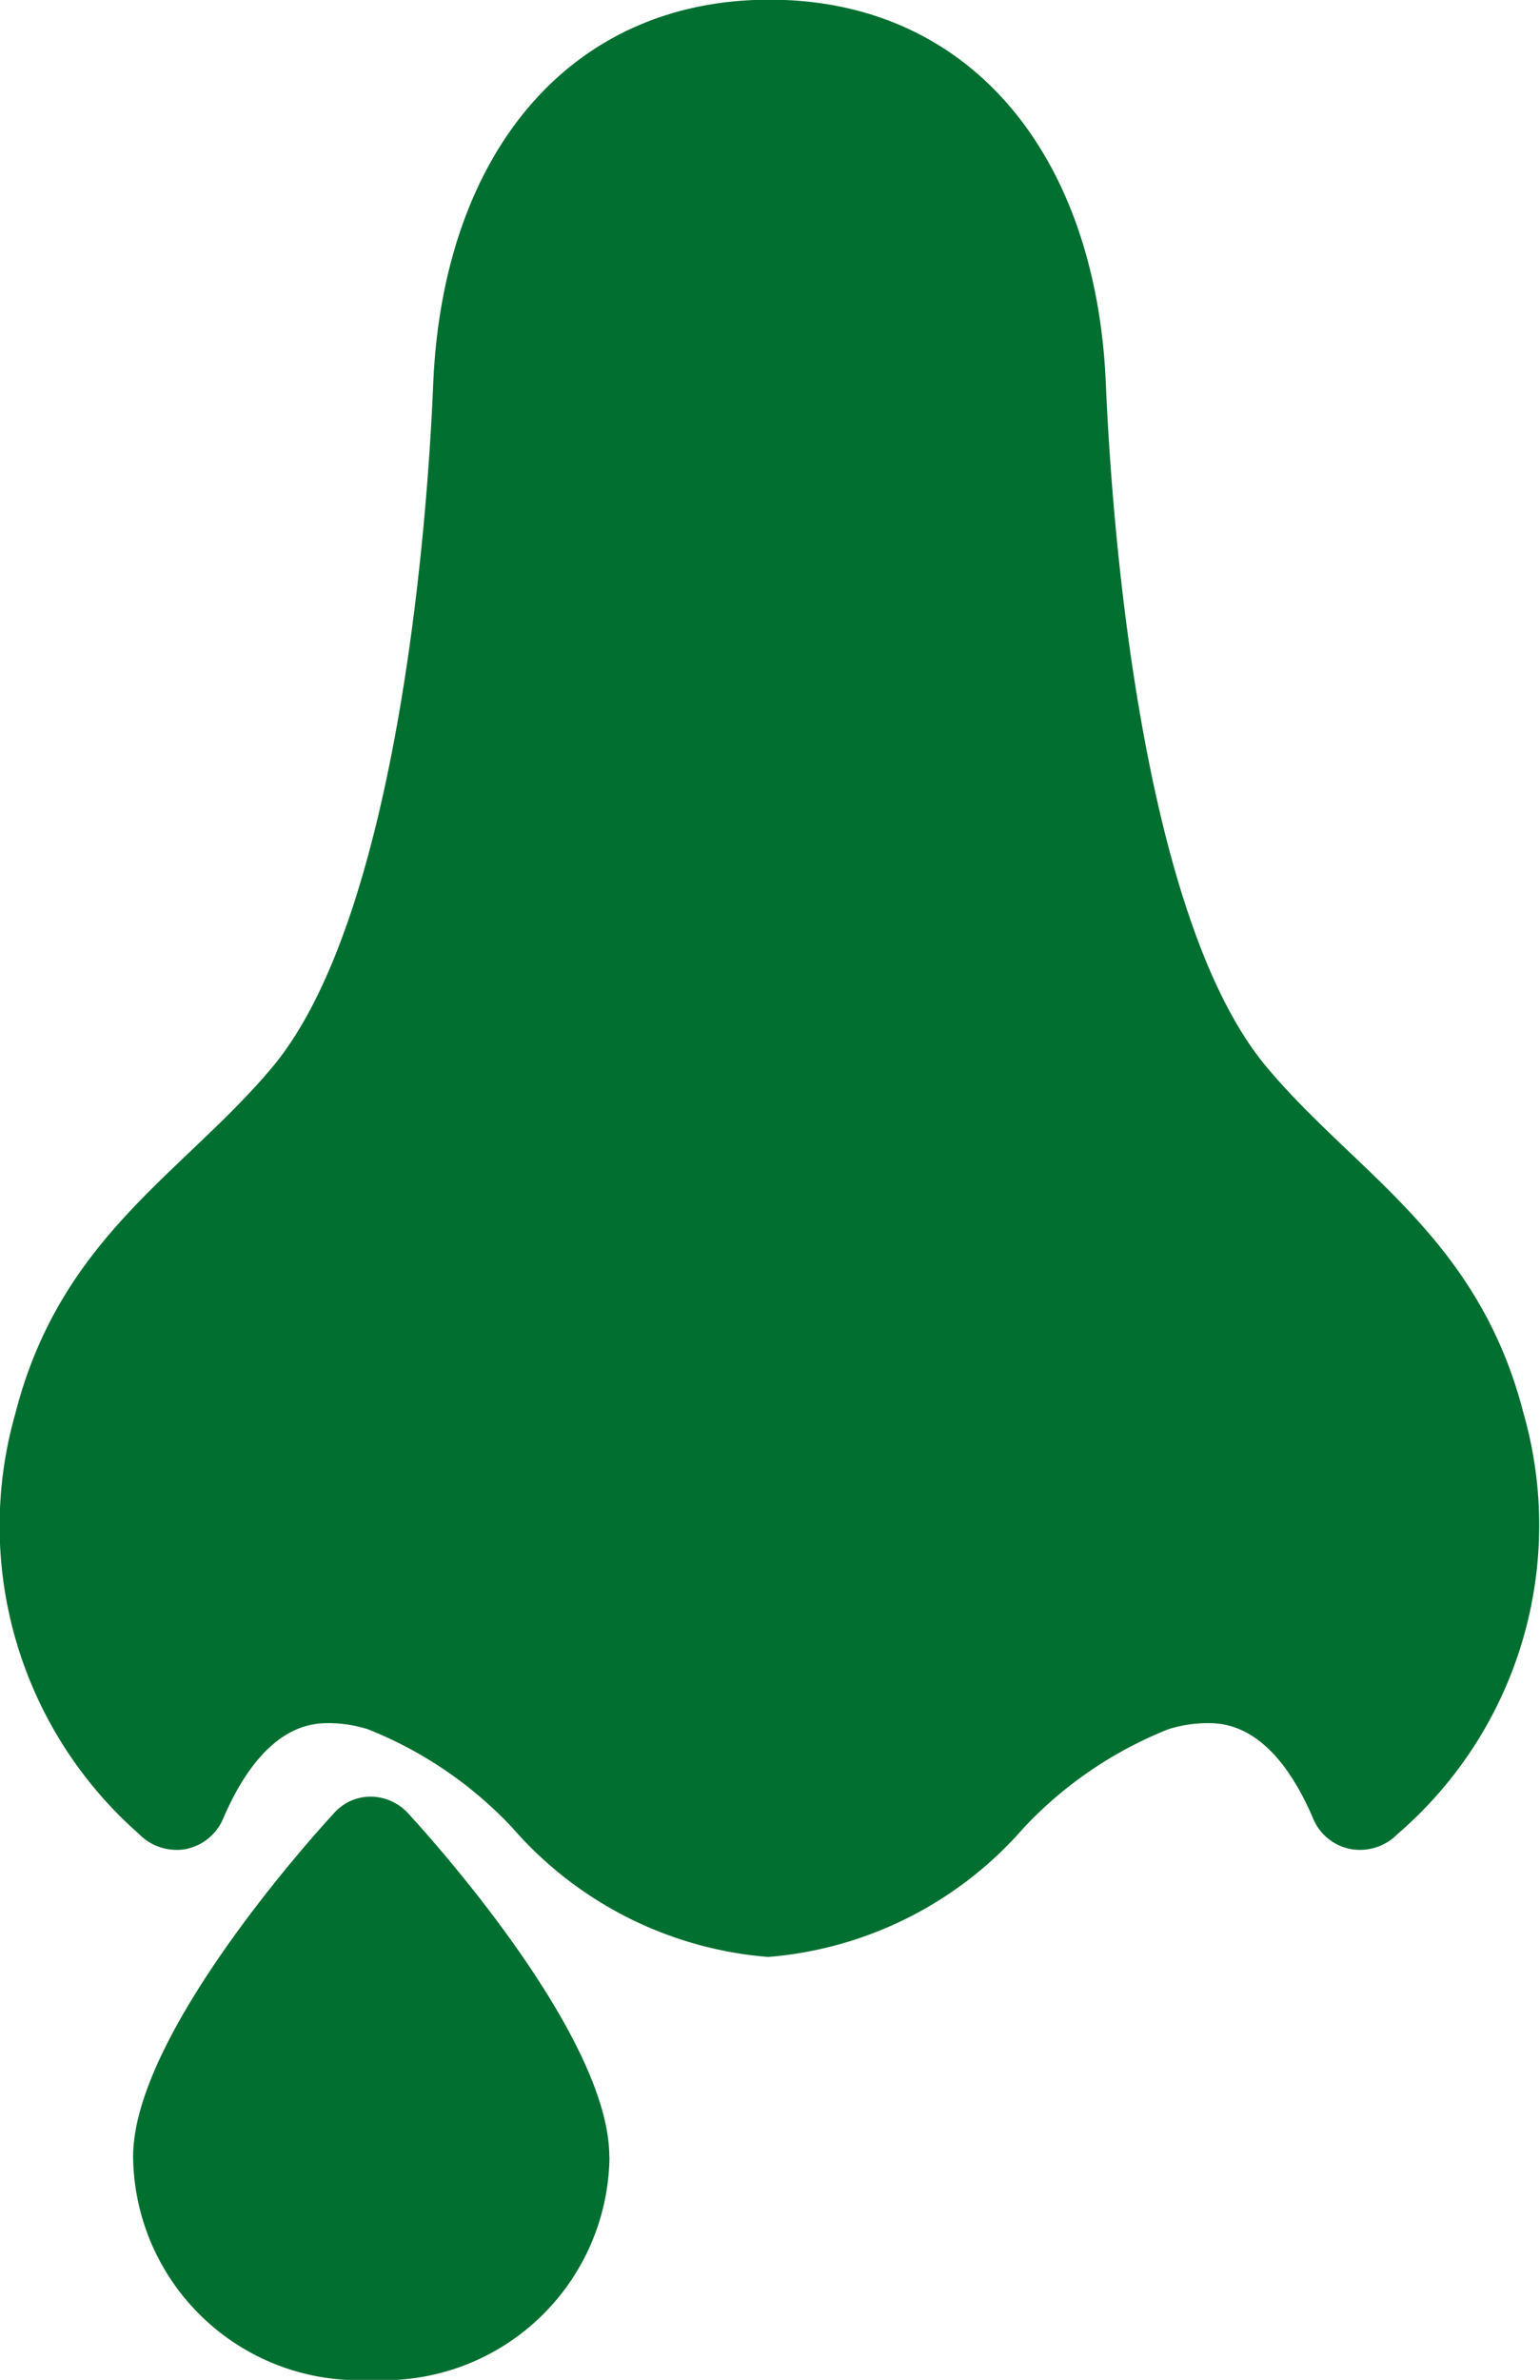 <svg xmlns="http://www.w3.org/2000/svg" width="9.996" height="15.441" viewBox="0 0 9.996 15.441">
  <g id="Group_533" data-name="Group 533" transform="translate(102.388 49.566)">
    <path id="Path_271" data-name="Path 271" d="M-98.018-29.981a1.465,1.465,0,0,1-1.546,1.448,1.465,1.465,0,0,1-1.546-1.448c0-.761,1.087-1.994,1.306-2.231a.316.316,0,0,1,.237-.105.331.331,0,0,1,.239.105c.219.237,1.309,1.47,1.309,2.231Zm0,0" transform="translate(-0.414 -5.592)" fill="#006f2f"/>
    <path id="Path_272" data-name="Path 272" d="M-92.5-40.4c-.295-1.145-1.093-1.556-1.669-2.246-.772-.924-.993-3.292-1.041-4.43-.063-1.491-.885-2.492-2.183-2.492s-2.12,1-2.183,2.492c-.047,1.135-.272,3.505-1.041,4.43-.576.69-1.375,1.1-1.67,2.246a2.66,2.66,0,0,0,.8,2.732.341.341,0,0,0,.3.1.334.334,0,0,0,.248-.2c.266-.618.585-.618.69-.618a.858.858,0,0,1,.247.039,2.6,2.6,0,0,1,.94.64,2.459,2.459,0,0,0,1.66.838,2.459,2.459,0,0,0,1.659-.838,2.606,2.606,0,0,1,.94-.64.863.863,0,0,1,.248-.039c.105,0,.426,0,.69.618a.33.33,0,0,0,.25.2.343.343,0,0,0,.3-.1A2.643,2.643,0,0,0-92.5-40.4Zm0,0" fill="#006f2f"/>
  </g>
</svg>
